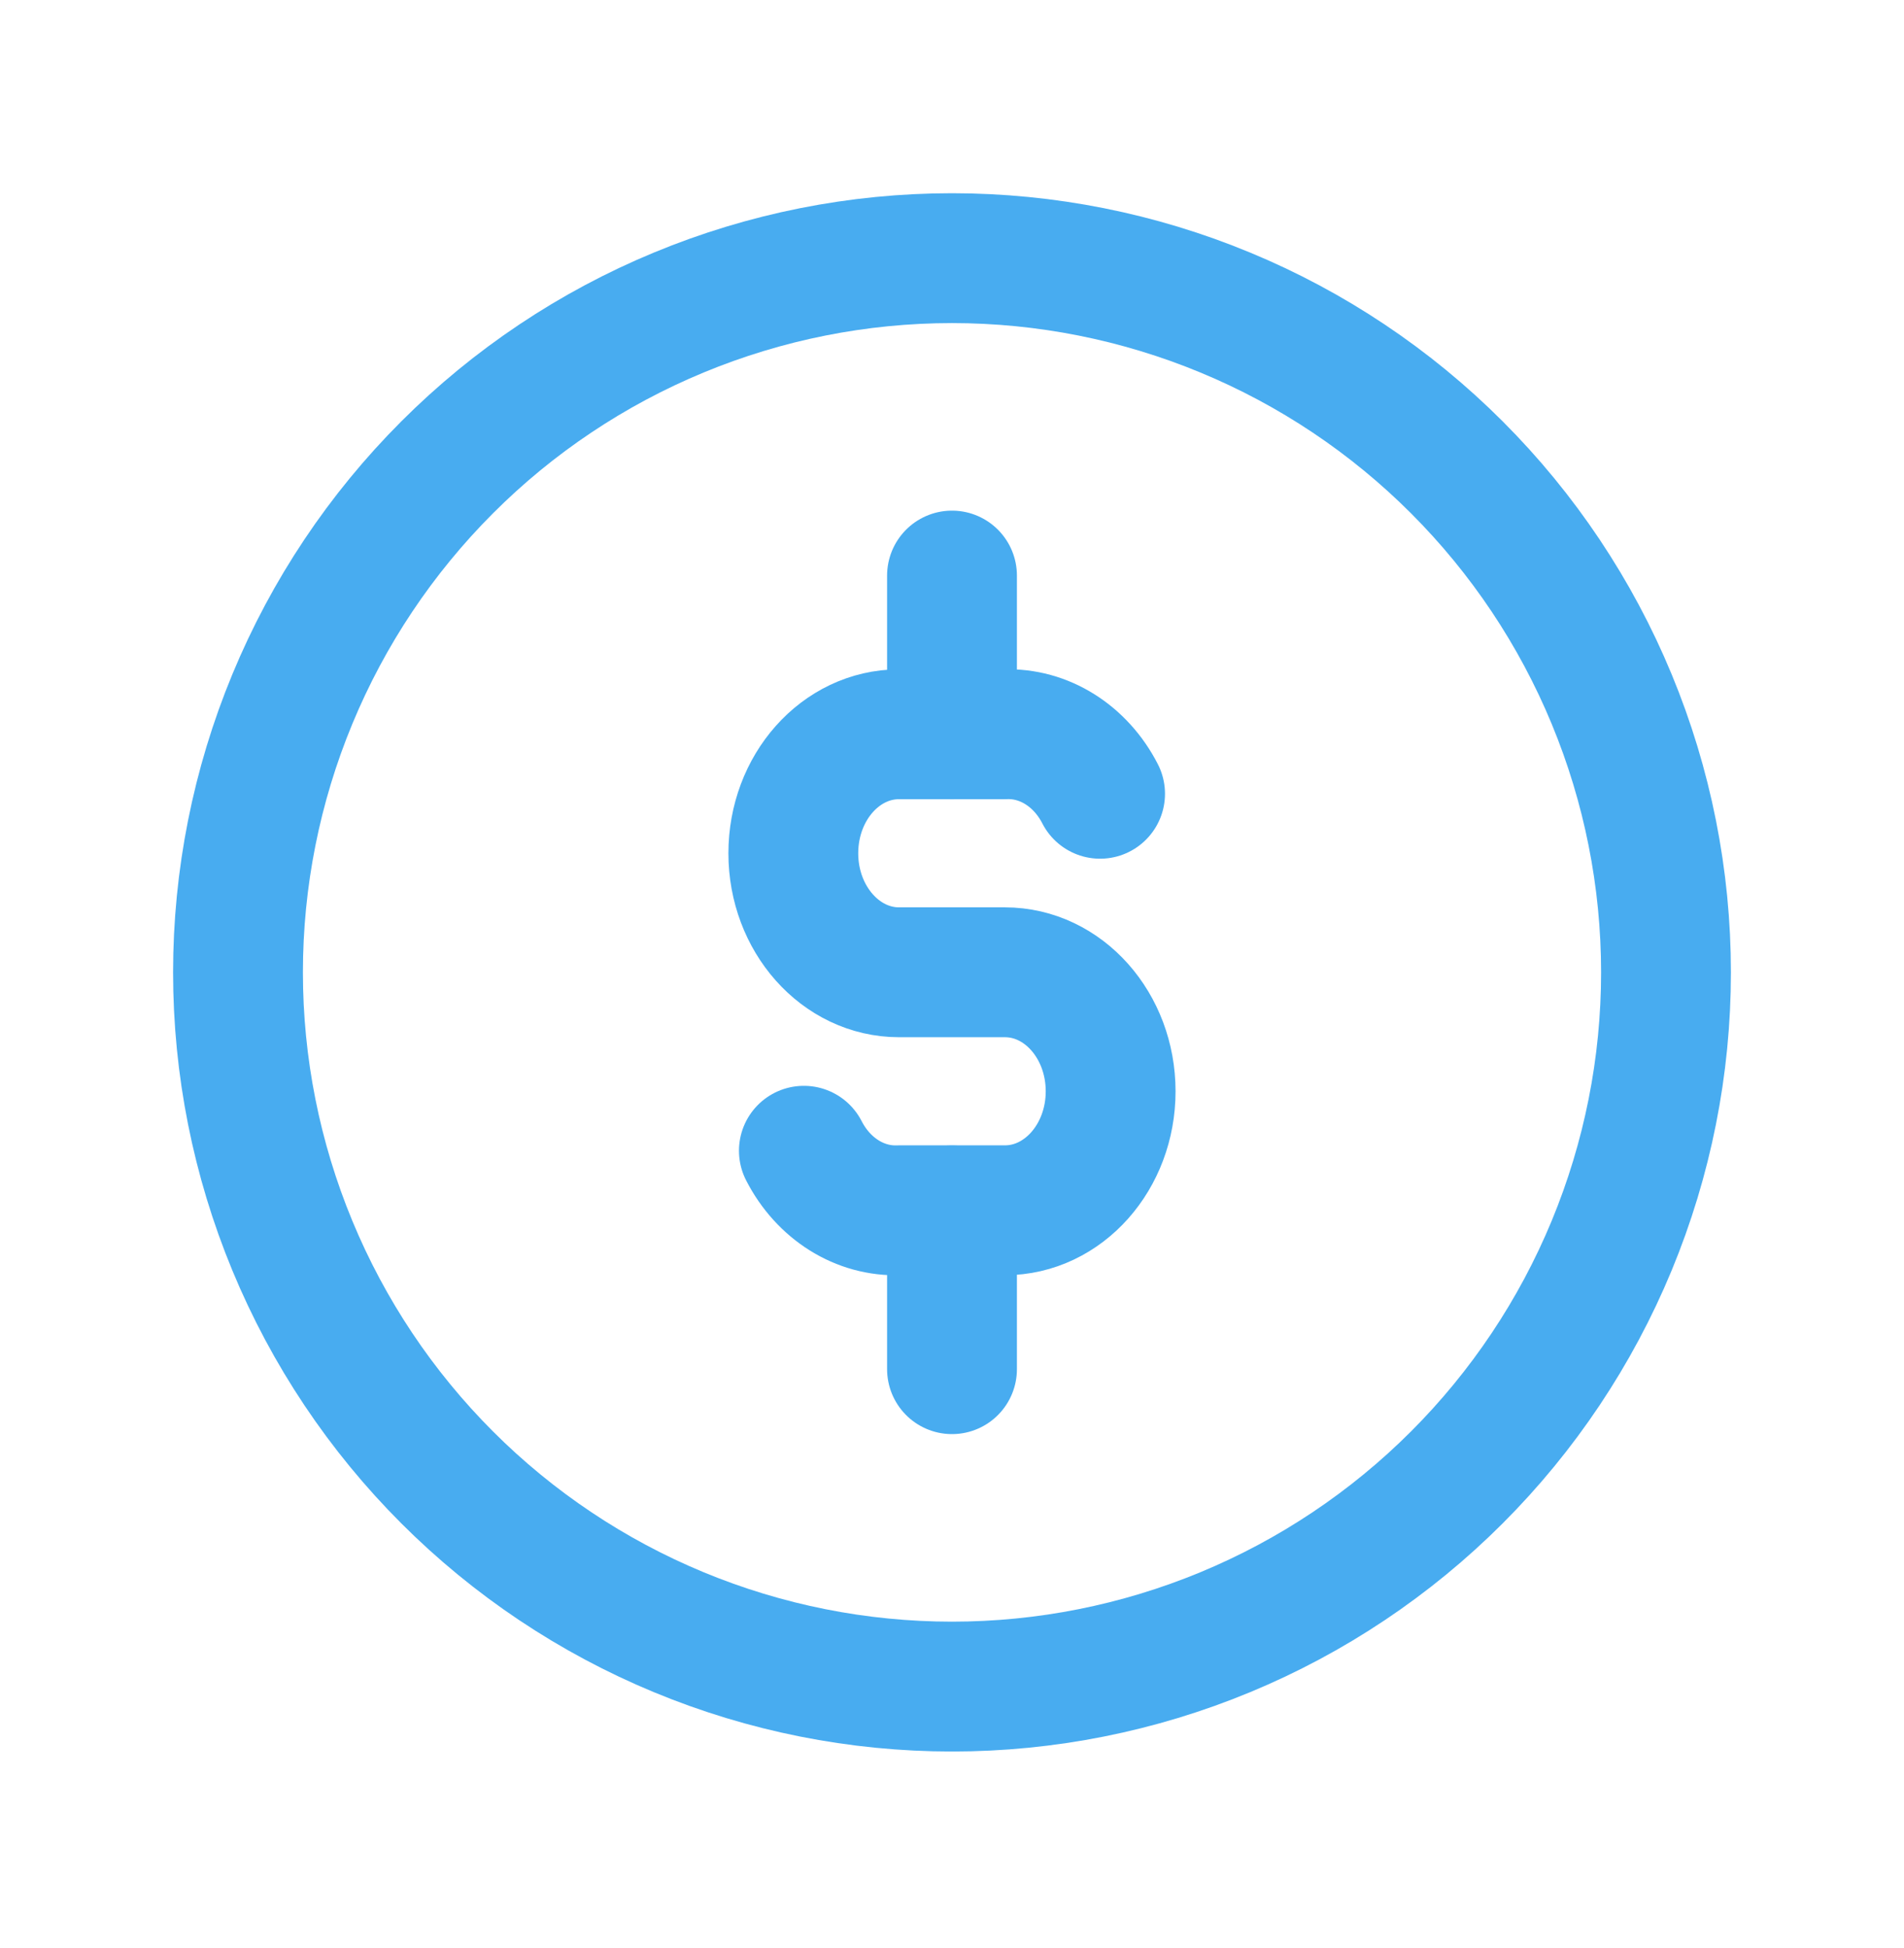 <svg width="44" height="45" viewBox="0 0 44 45" fill="none" xmlns="http://www.w3.org/2000/svg">
<g clip-path="url(#clip0_9489_2708)">
<path d="M5.5 22.464C5.5 24.631 5.927 26.776 6.756 28.778C7.585 30.78 8.801 32.599 10.333 34.131C11.865 35.663 13.684 36.879 15.686 37.708C17.688 38.537 19.833 38.964 22 38.964C24.167 38.964 26.312 38.537 28.314 37.708C30.316 36.879 32.135 35.663 33.667 34.131C35.199 32.599 36.415 30.78 37.244 28.778C38.073 26.776 38.5 24.631 38.5 22.464C38.5 20.297 38.073 18.151 37.244 16.15C36.415 14.148 35.199 12.329 33.667 10.797C32.135 9.264 30.316 8.049 28.314 7.22C26.312 6.391 24.167 5.964 22 5.964C19.833 5.964 17.688 6.391 15.686 7.22C13.684 8.049 11.865 9.264 10.333 10.797C8.801 12.329 7.585 14.148 6.756 16.15C5.927 18.151 5.5 20.297 5.5 22.464Z" stroke="#48ACF0" stroke-width="3" stroke-linecap="round" stroke-linejoin="round"/>
<path d="M25.422 18.338C24.971 17.459 24.125 16.929 23.223 16.963H20.777C19.427 16.963 18.333 18.192 18.333 19.713C18.333 21.23 19.427 22.462 20.777 22.462H23.223C24.572 22.462 25.666 23.692 25.666 25.212C25.666 26.73 24.572 27.96 23.223 27.96H20.777C19.875 27.995 19.028 27.465 18.577 26.585" stroke="#48ACF0" stroke-width="3" stroke-linecap="round" stroke-linejoin="round"/>
<path d="M22 13.297V16.964" stroke="#48ACF0" stroke-width="3" stroke-linecap="round" stroke-linejoin="round"/>
<path d="M22 27.964V31.631" stroke="#48ACF0" stroke-width="3" stroke-linecap="round" stroke-linejoin="round"/>
</g>
<defs>
<clipPath id="clip0_9489_2708">
<rect width="44" height="44" fill="white" transform="translate(0 0.464)"/>
</clipPath>
</defs>
</svg>
